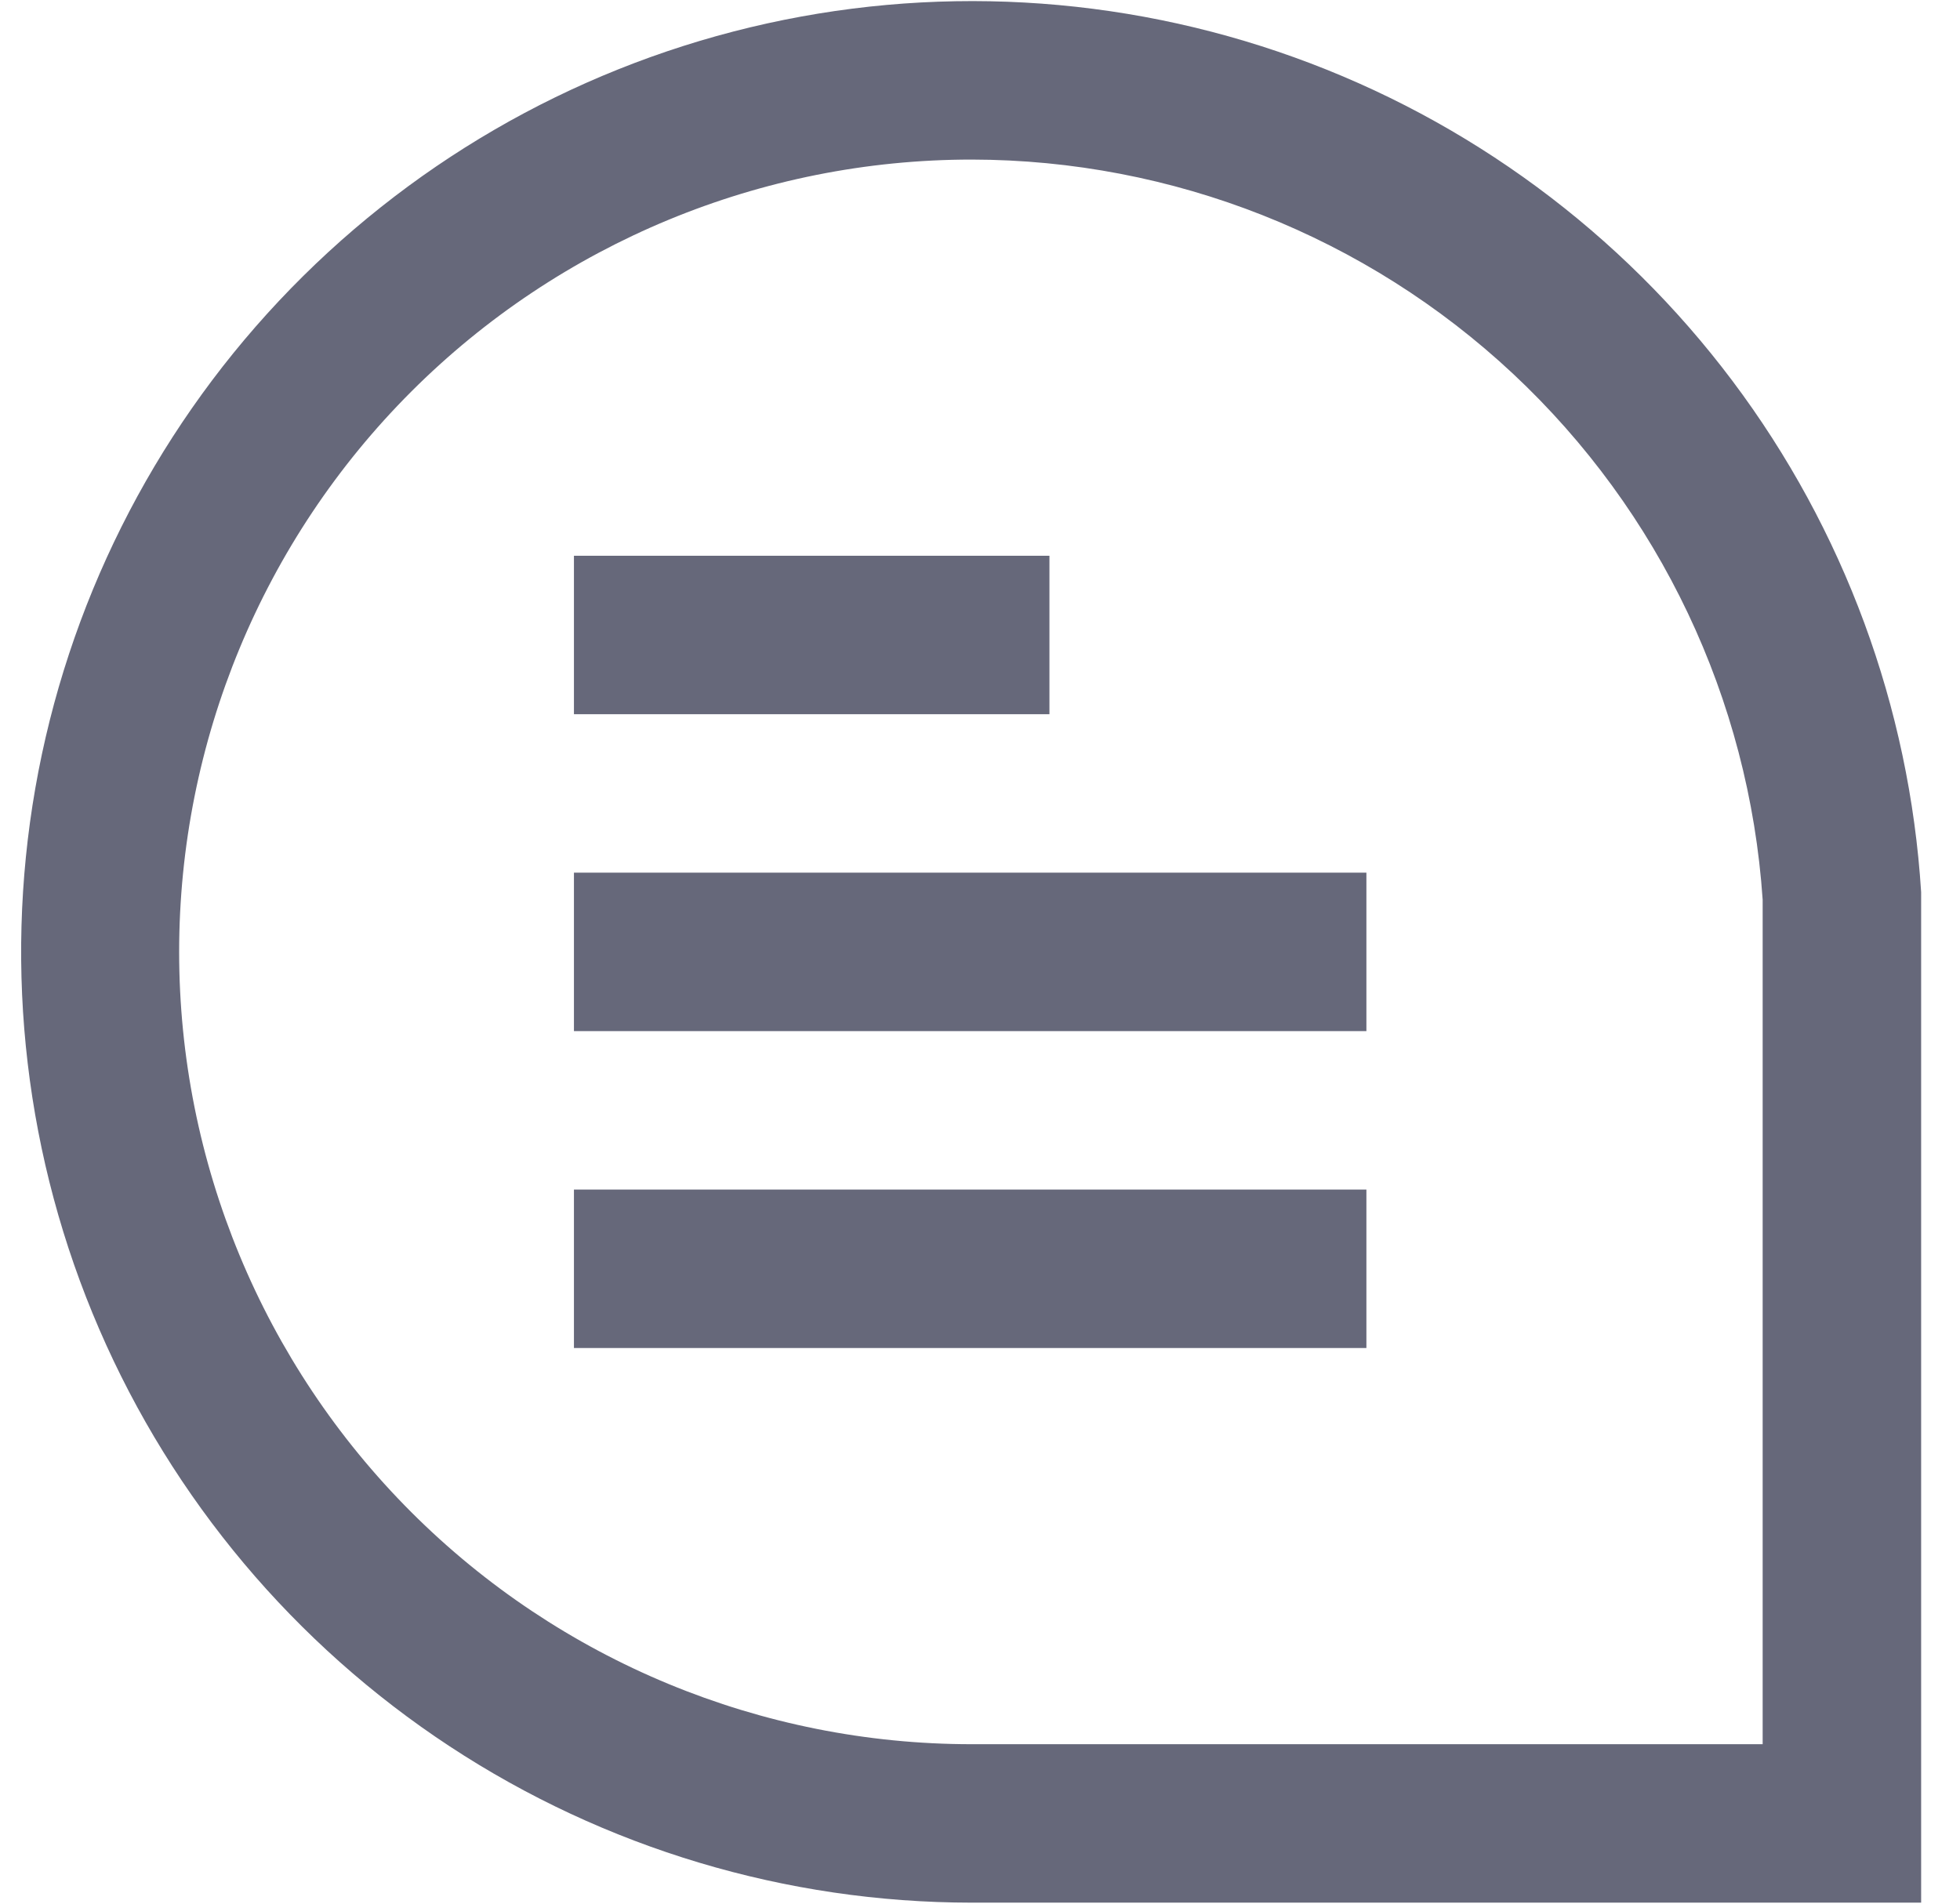 <svg width="35" height="34" viewBox="0 0 35 34" fill="none" xmlns="http://www.w3.org/2000/svg">
<path d="M34.306 33.982H17.35C14.038 33.98 10.798 33.01 8.03 31.19C5.262 29.37 3.086 26.78 1.772 23.739C0.457 20.698 0.061 17.34 0.631 14.076C1.202 10.813 2.714 7.788 4.982 5.374C7.251 2.959 10.175 1.261 13.397 0.488C16.618 -0.285 19.995 -0.098 23.112 1.024C26.229 2.146 28.949 4.156 30.938 6.805C32.927 9.454 34.098 12.627 34.306 15.934V16.023V33.982ZM17.35 2.85C13.597 2.85 9.998 4.341 7.344 6.994C4.69 9.648 3.199 13.248 3.199 17.001C3.199 20.754 4.69 24.353 7.344 27.007C9.998 29.661 13.597 31.152 17.35 31.152H31.476V16.068C31.233 12.486 29.64 9.129 27.018 6.675C24.396 4.222 20.941 2.854 17.35 2.85Z" fill="#66687A"/>
<path d="M18.74 9.926H10.249V12.756H18.74V9.926Z" fill="#66687A"/>
<path d="M24.4 15.586H10.249V18.416H24.4V15.586Z" fill="#66687A"/>
<path d="M24.4 21.246H10.249V24.076H24.4V21.246Z" fill="#66687A"/>
</svg>
